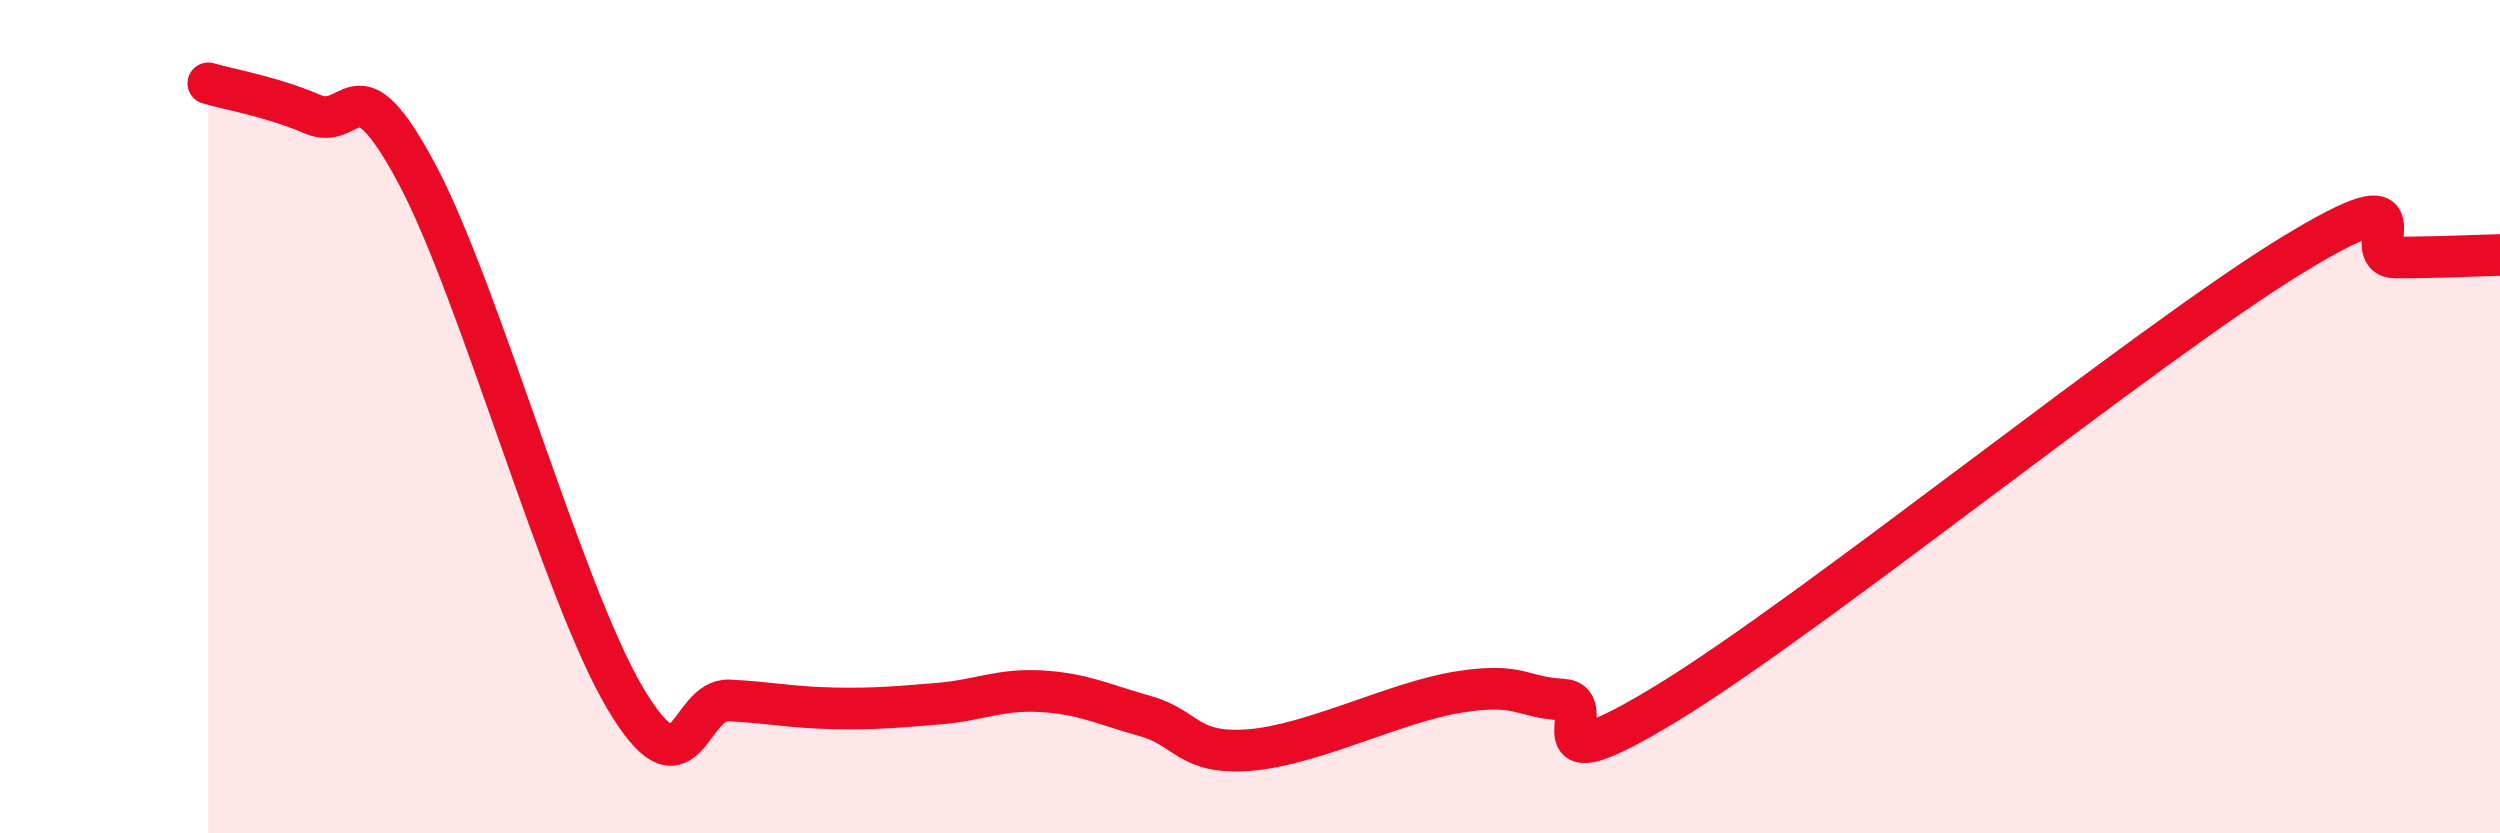 
    <svg width="60" height="20" viewBox="0 0 60 20" xmlns="http://www.w3.org/2000/svg">
      <path
        d="M 5,2 C 5.5,2.15 6.5,2.31 7.5,2.74 C 8.5,3.17 8.5,1.36 10,4.16 C 11.5,6.96 13.5,14.22 15,16.75 C 16.5,19.28 16.5,16.76 17.5,16.81 C 18.5,16.86 19,16.98 20,17 C 21,17.02 21.5,16.97 22.5,16.89 C 23.5,16.81 24,16.53 25,16.59 C 26,16.65 26.5,16.91 27.5,17.19 C 28.5,17.47 28.5,18.12 30,18 C 31.5,17.88 33.5,16.85 35,16.61 C 36.5,16.37 36.5,16.74 37.5,16.79 C 38.5,16.84 36.5,19.01 40,16.88 C 43.5,14.75 51.5,8.27 55,6.13 C 58.5,3.99 56.5,6.18 57.5,6.18 C 58.5,6.18 59.5,6.13 60,6.12L60 20L5 20Z"
        fill="#EB0A25"
        opacity="0.1"
        stroke-linecap="round"
        stroke-linejoin="round"
      />
      <path
        d="M 5,2 C 5.5,2.15 6.5,2.31 7.5,2.74 C 8.5,3.17 8.5,1.36 10,4.16 C 11.5,6.96 13.5,14.22 15,16.75 C 16.5,19.28 16.5,16.76 17.5,16.81 C 18.5,16.86 19,16.98 20,17 C 21,17.02 21.5,16.97 22.5,16.89 C 23.5,16.81 24,16.53 25,16.59 C 26,16.65 26.5,16.91 27.5,17.19 C 28.5,17.47 28.5,18.12 30,18 C 31.5,17.88 33.5,16.85 35,16.61 C 36.5,16.37 36.5,16.74 37.5,16.79 C 38.5,16.84 36.5,19.01 40,16.88 C 43.5,14.75 51.5,8.27 55,6.13 C 58.5,3.99 56.5,6.18 57.5,6.18 C 58.5,6.18 59.5,6.13 60,6.12"
        stroke="#EB0A25"
        stroke-width="1"
        fill="none"
        stroke-linecap="round"
        stroke-linejoin="round"
      />
    </svg>
  